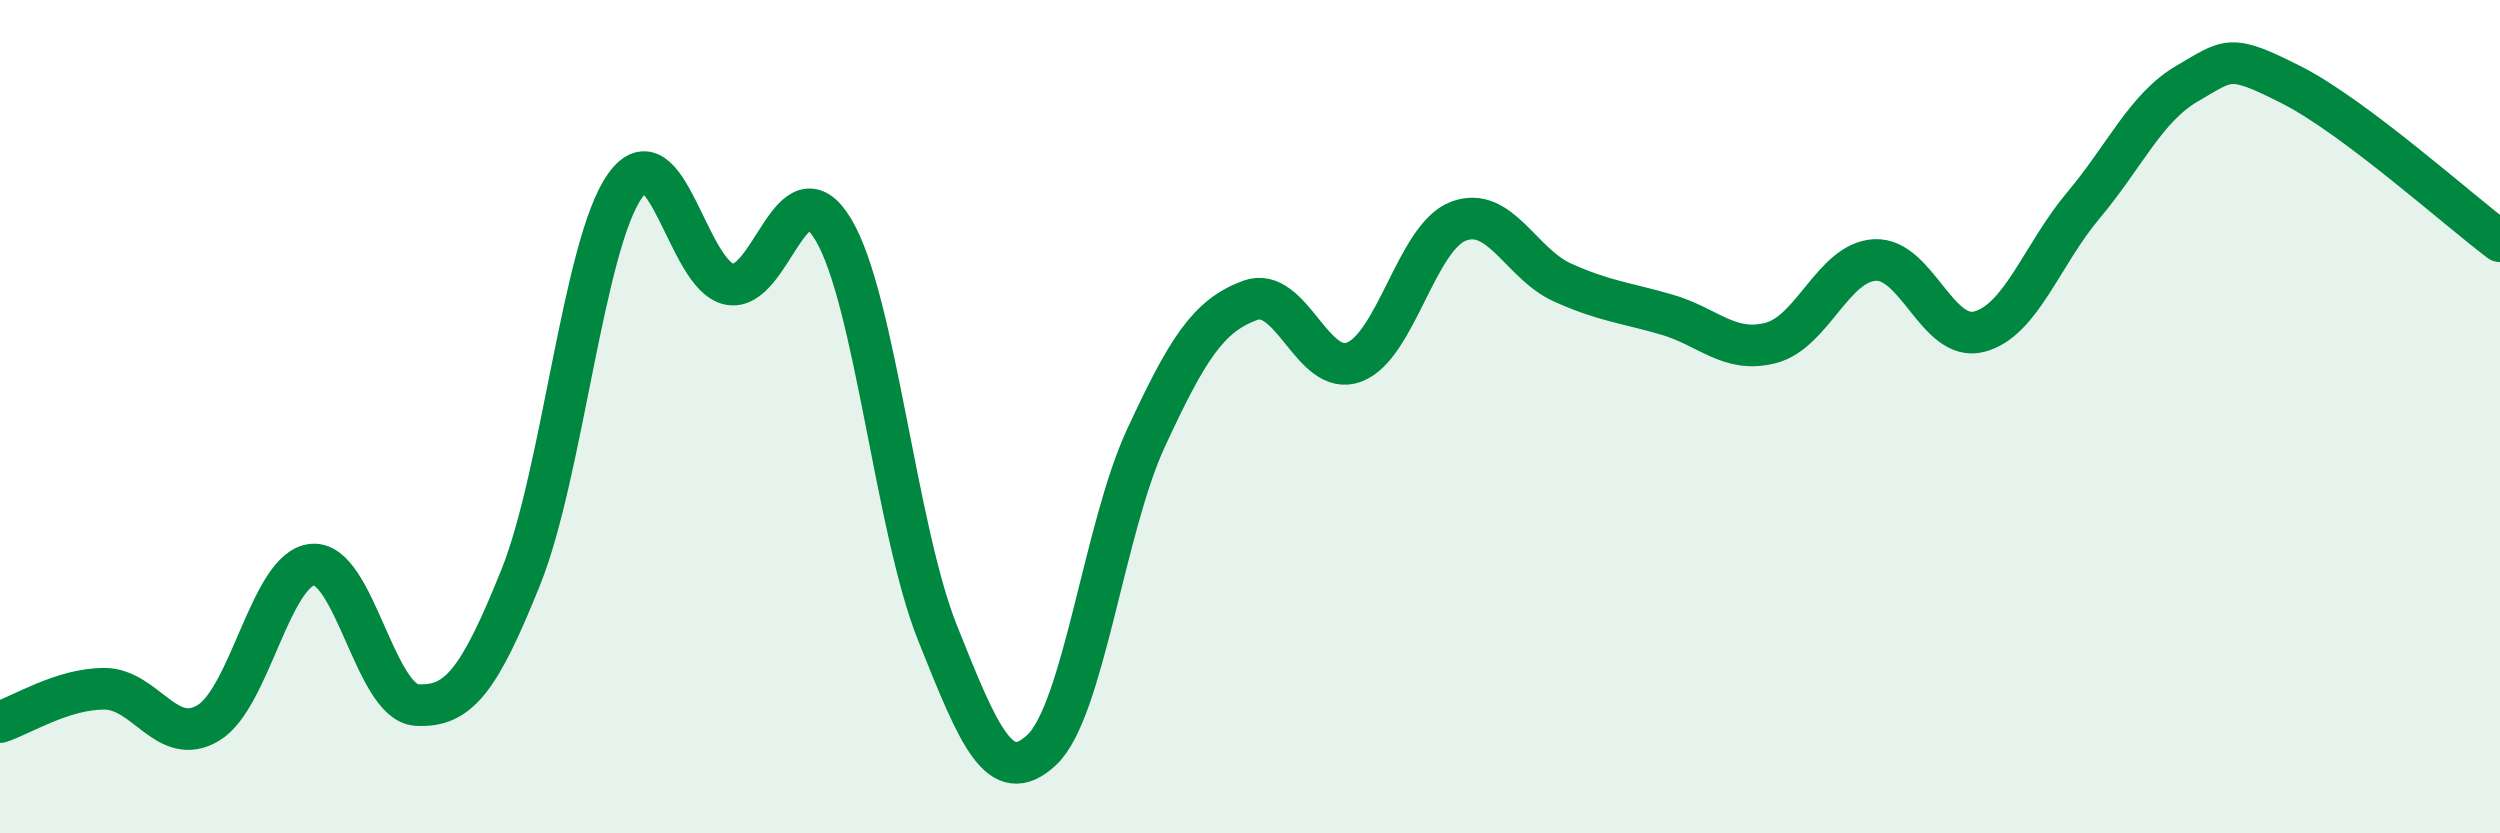 
    <svg width="60" height="20" viewBox="0 0 60 20" xmlns="http://www.w3.org/2000/svg">
      <path
        d="M 0,17.33 C 0.5,17.17 1.5,16.53 2.5,16.53 C 3.5,16.53 4,17.95 5,17.35 C 6,16.75 6.5,13.64 7.5,13.55 C 8.5,13.46 9,16.86 10,16.92 C 11,16.98 11.5,16.34 12.5,13.85 C 13.5,11.36 14,5.87 15,4.46 C 16,3.05 16.5,6.61 17.5,6.82 C 18.5,7.03 19,3.84 20,5.51 C 21,7.18 21.5,12.69 22.5,15.19 C 23.5,17.69 24,18.93 25,18 C 26,17.07 26.5,12.68 27.5,10.52 C 28.5,8.36 29,7.58 30,7.21 C 31,6.84 31.5,9.07 32.5,8.69 C 33.5,8.31 34,5.69 35,5.31 C 36,4.93 36.5,6.33 37.5,6.78 C 38.5,7.23 39,7.26 40,7.55 C 41,7.84 41.5,8.49 42.5,8.23 C 43.5,7.97 44,6.29 45,6.24 C 46,6.19 46.5,8.22 47.5,7.96 C 48.5,7.7 49,6.12 50,4.93 C 51,3.74 51.5,2.58 52.5,2 C 53.5,1.42 53.5,1.28 55,2.04 C 56.5,2.8 59,5.04 60,5.79L60 20L0 20Z"
        fill="#008740"
        opacity="0.1"
        stroke-linecap="round"
        stroke-linejoin="round"
      />
      <path
        d="M 0,17.33 C 0.5,17.17 1.5,16.53 2.5,16.53 C 3.5,16.53 4,17.95 5,17.35 C 6,16.75 6.5,13.64 7.5,13.55 C 8.5,13.46 9,16.86 10,16.92 C 11,16.98 11.5,16.34 12.5,13.85 C 13.5,11.36 14,5.87 15,4.46 C 16,3.05 16.5,6.61 17.5,6.82 C 18.5,7.03 19,3.84 20,5.51 C 21,7.18 21.5,12.69 22.5,15.19 C 23.5,17.69 24,18.93 25,18 C 26,17.07 26.5,12.68 27.5,10.52 C 28.5,8.36 29,7.58 30,7.21 C 31,6.84 31.5,9.07 32.5,8.69 C 33.5,8.31 34,5.69 35,5.31 C 36,4.93 36.5,6.33 37.5,6.78 C 38.5,7.23 39,7.26 40,7.55 C 41,7.84 41.5,8.49 42.5,8.23 C 43.5,7.97 44,6.29 45,6.24 C 46,6.19 46.5,8.22 47.5,7.96 C 48.5,7.7 49,6.12 50,4.93 C 51,3.74 51.5,2.58 52.5,2 C 53.5,1.42 53.5,1.28 55,2.04 C 56.5,2.8 59,5.04 60,5.79"
        stroke="#008740"
        stroke-width="1"
        fill="none"
        stroke-linecap="round"
        stroke-linejoin="round"
      />
    </svg>
  